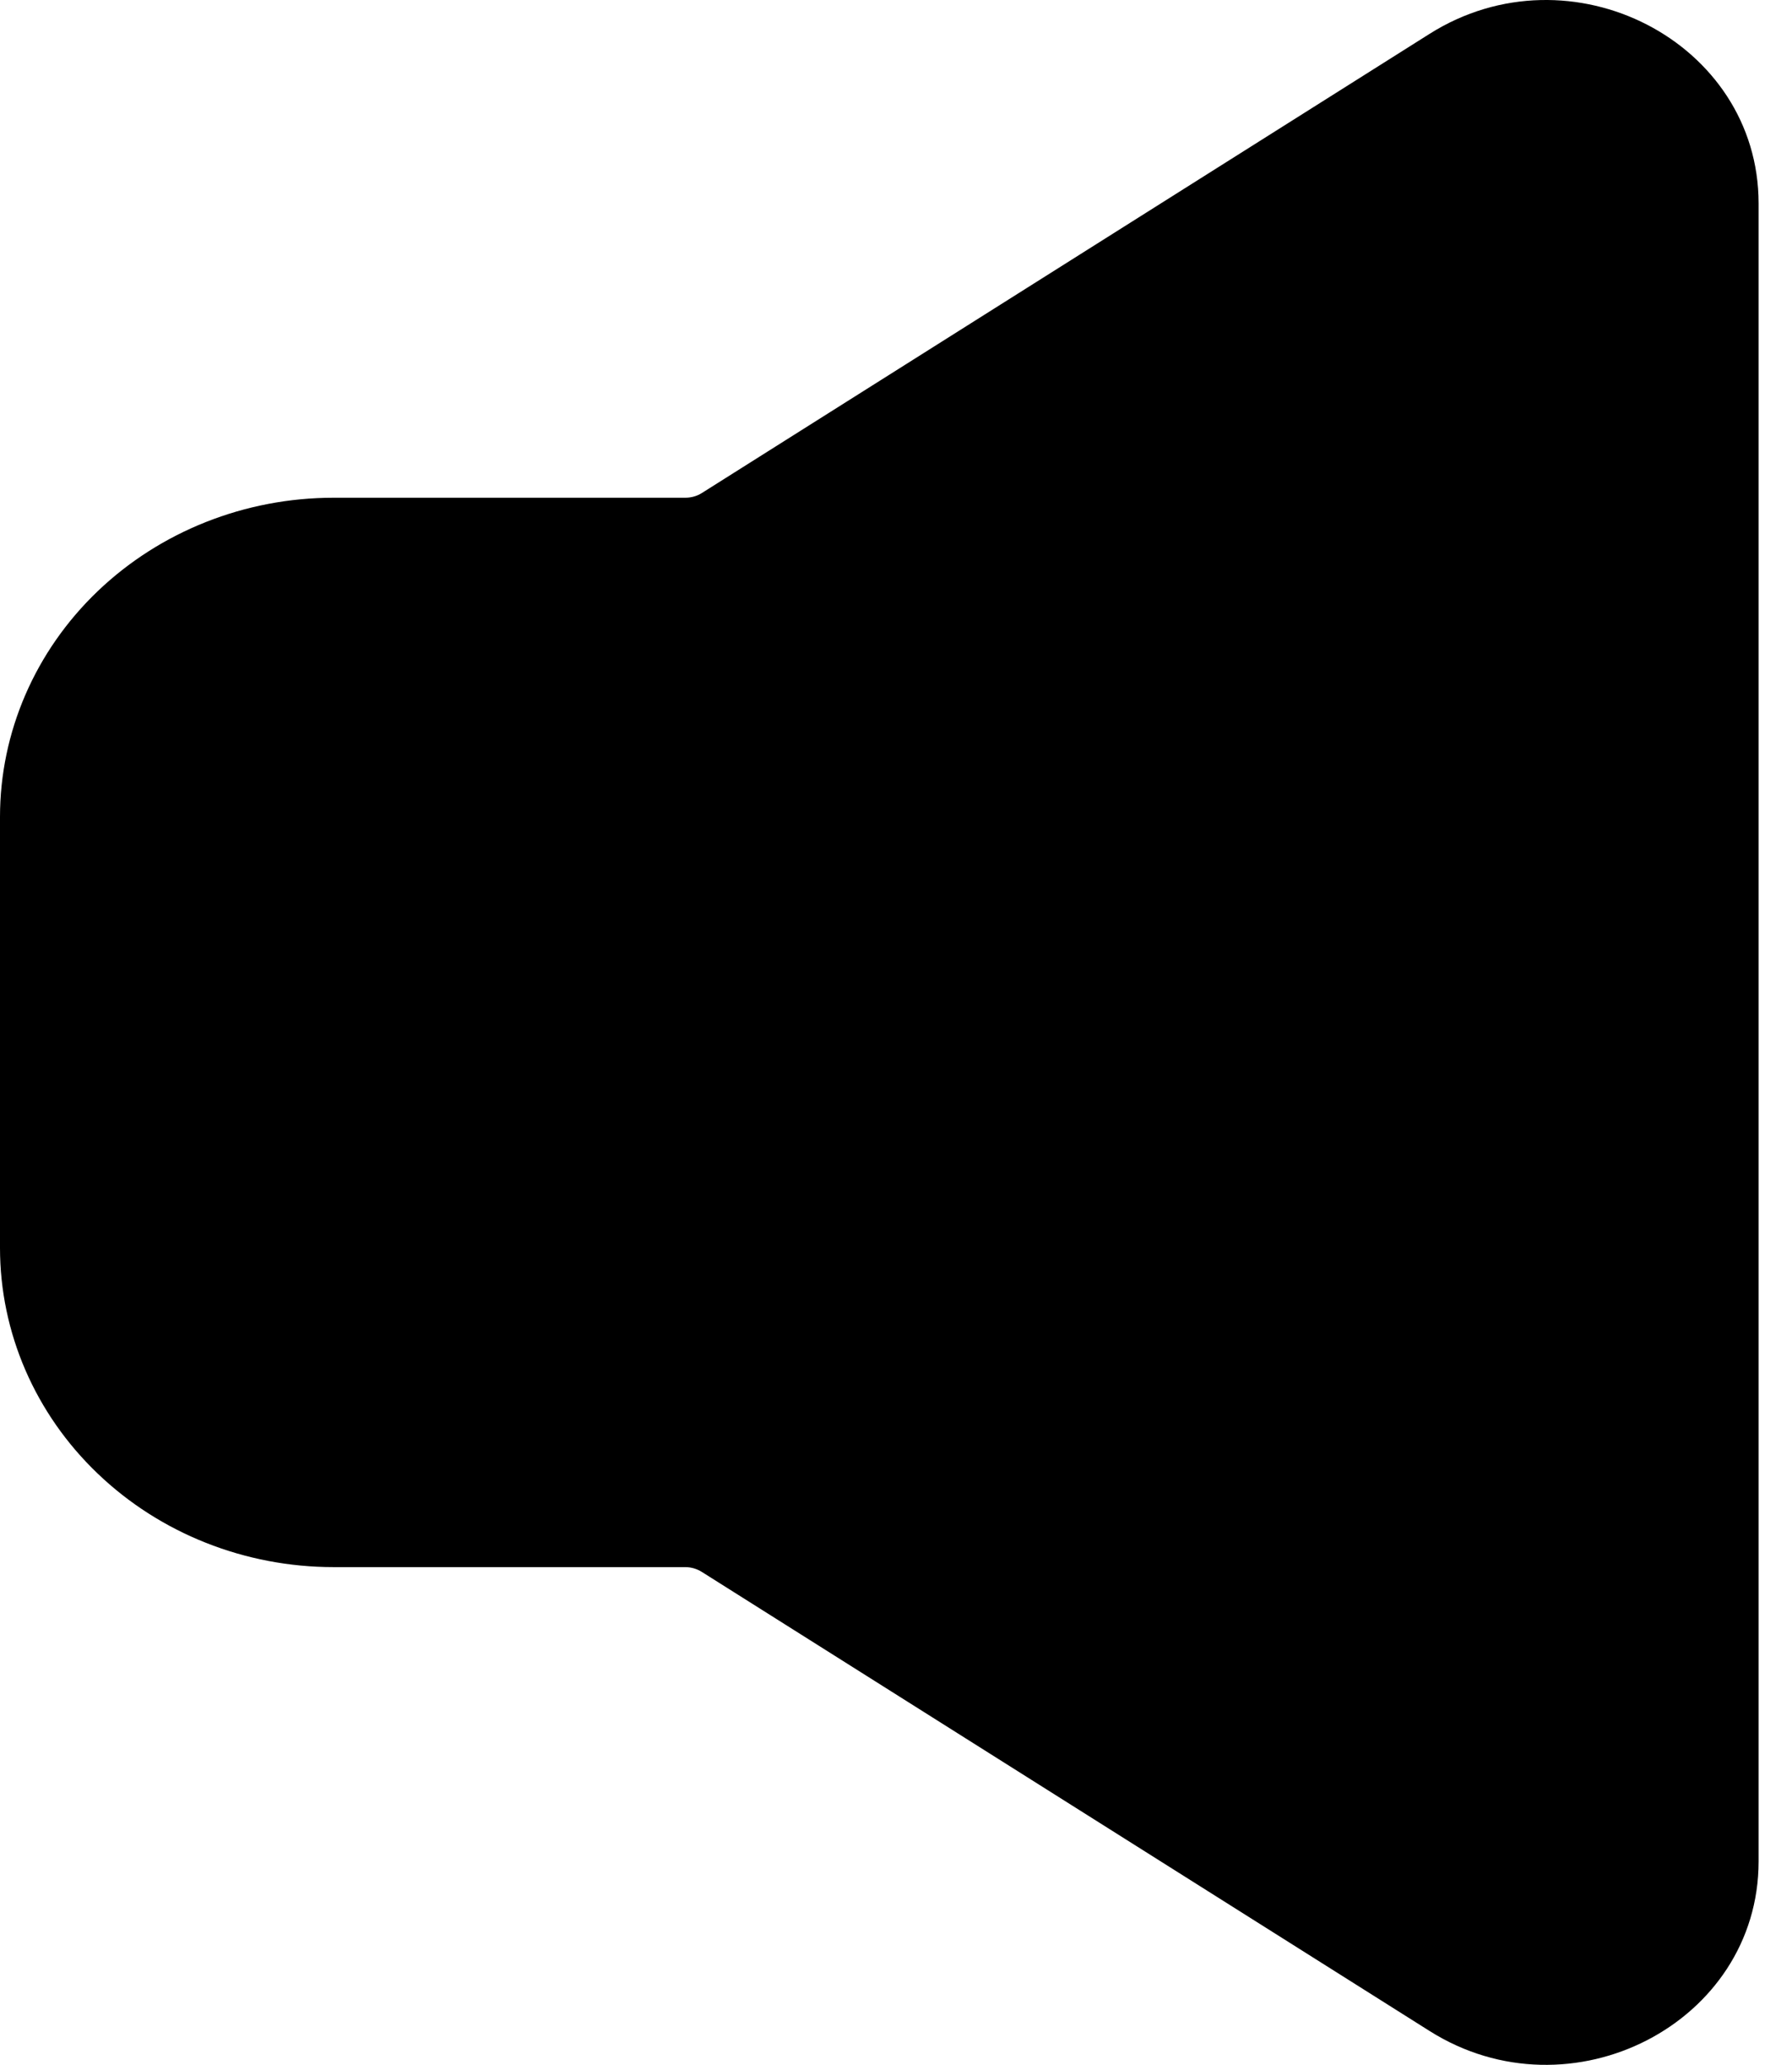 <?xml version="1.0" encoding="UTF-8"?> <svg xmlns="http://www.w3.org/2000/svg" width="33" height="38" viewBox="0 0 33 38" fill="none"><path fill-rule="evenodd" clip-rule="evenodd" d="M26.326 0.623C28.923 -1.015 32.385 0.768 32.385 3.744V34.256C32.385 37.233 28.923 39.015 26.326 37.377L12.925 28.929C12.834 28.872 12.728 28.84 12.619 28.84H6.142C4.513 28.84 2.951 28.221 1.799 27.119C0.647 26.018 0 24.524 0 22.966V15.034C0 13.476 0.647 11.982 1.799 10.88C2.951 9.779 4.513 9.16 6.142 9.16H12.619C12.729 9.16 12.836 9.13 12.927 9.072L26.326 0.623Z" fill="black"></path></svg> 